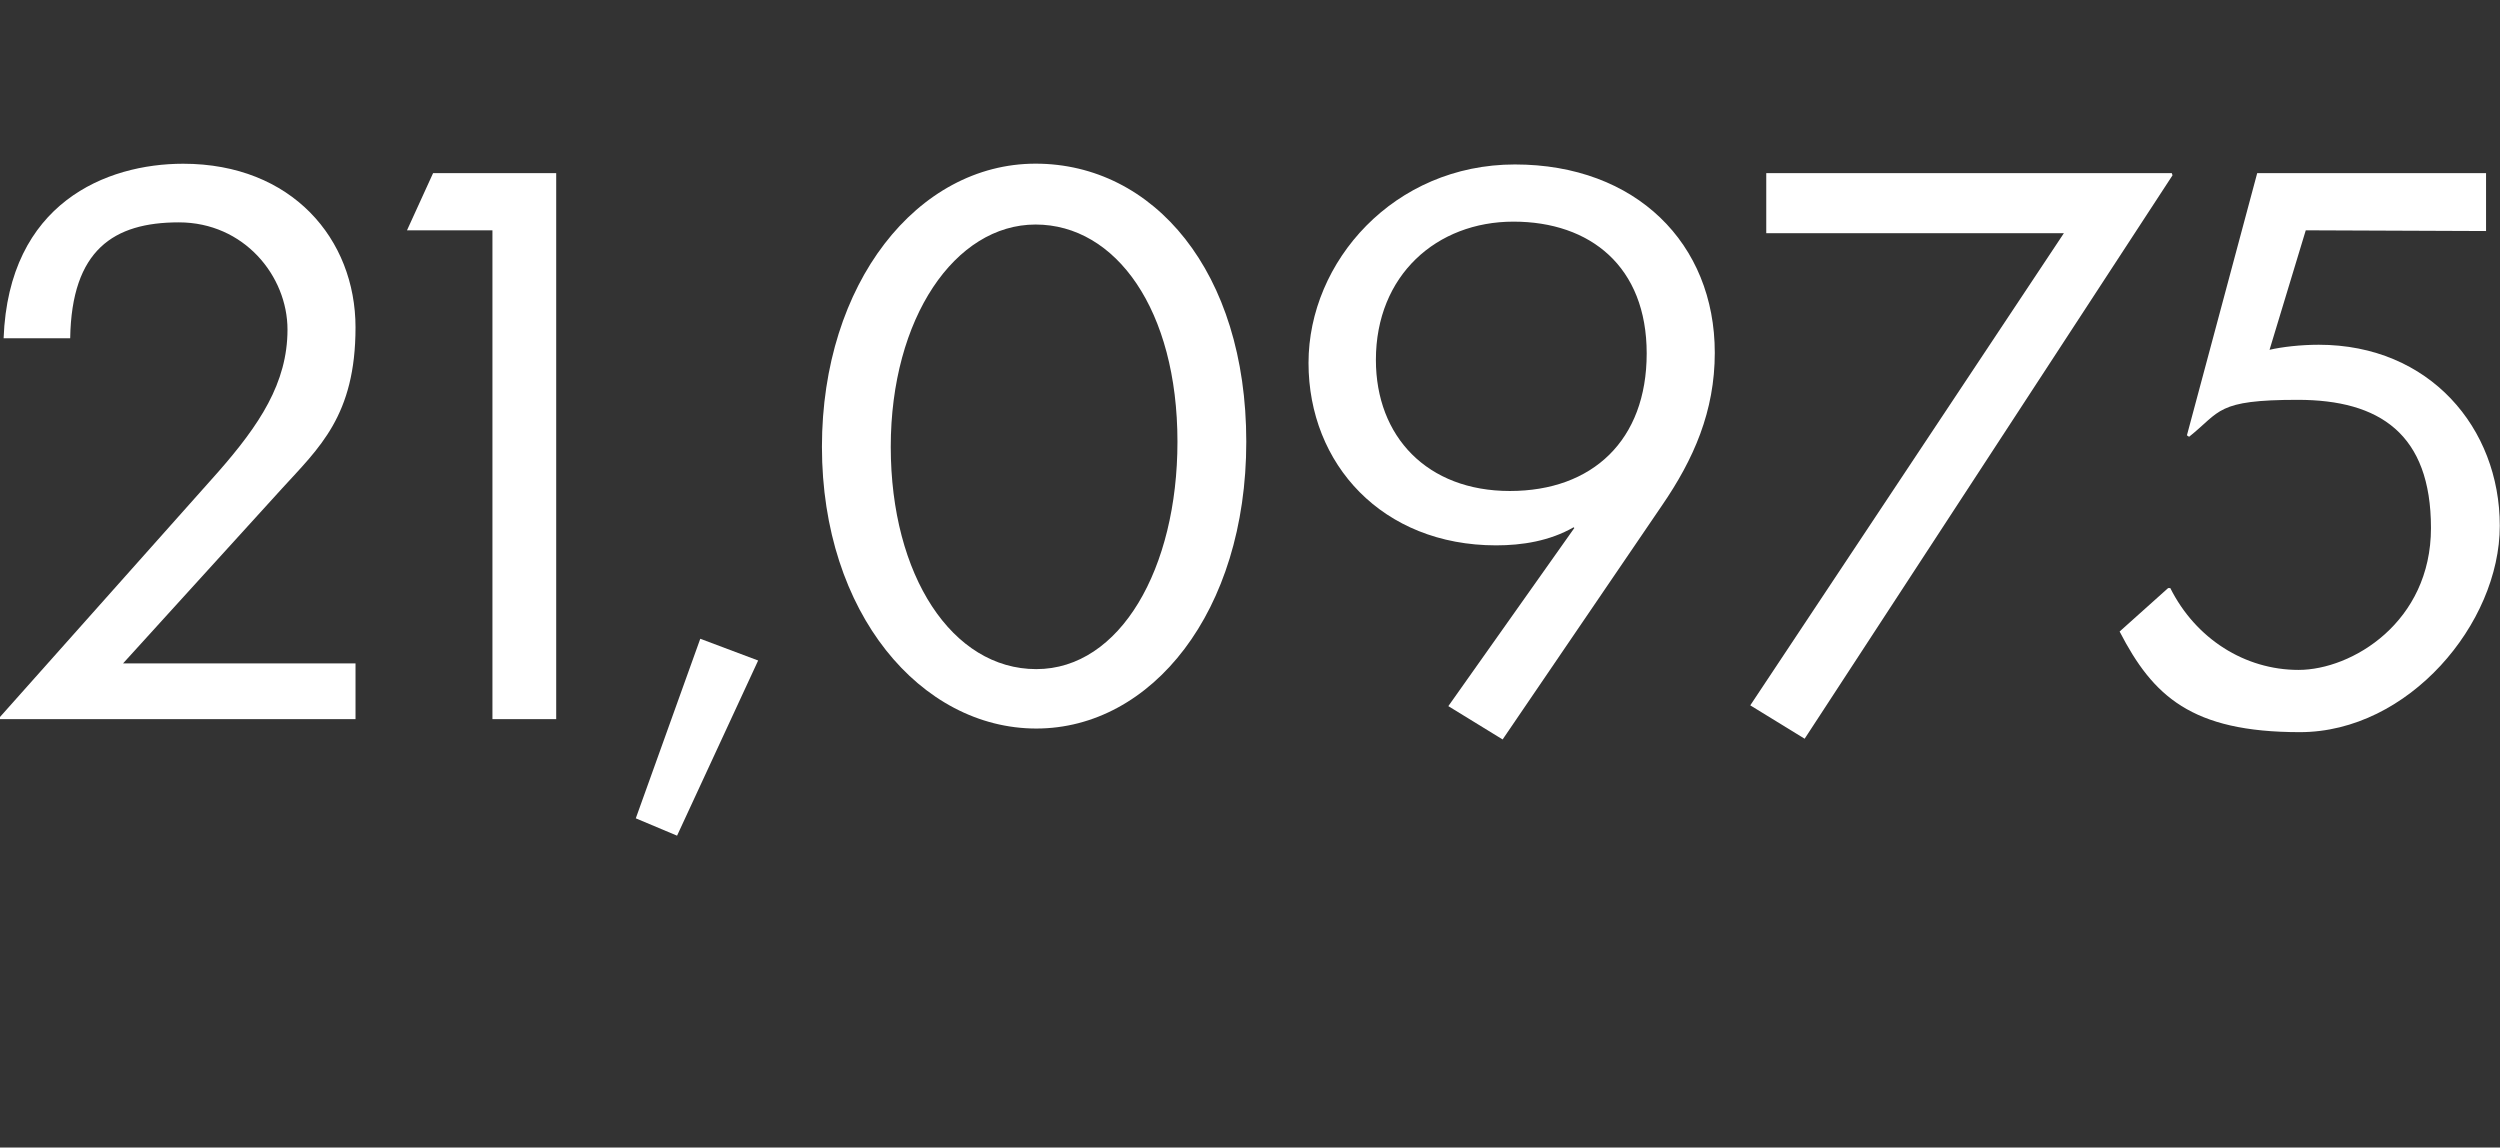 <svg xmlns="http://www.w3.org/2000/svg" id="Laag_1" data-name="Laag 1" viewBox="0 0 3458.3 1587.4"><rect x="0" y="0" width="3458.3" height="1587.4" fill="#333333" stroke="none"/><defs><style>      .cls-1 {        fill: #fff;        stroke-width: 0px;      }    </style></defs><path class="cls-1" d="M0,991.8l301.5-338.6c57.1-65.1,96.2-123.2,96.2-197.3s-60.1-148.3-150.3-148.3-148.3,38.1-150.3,160.3H5c7-187.3,142.2-241.4,248.4-241.4,150.3,0,238.4,104.2,238.4,226.4s-50.1,166.3-102.2,223.4l-219.4,241.4h321.6v77.1H0v-3Z"></path><path class="cls-1" d="M681.2,318.6h-118.2l36.1-79.1h170.3v755.3h-88.2V318.6Z"></path><path class="cls-1" d="M1048.8,913.6l-112.2,242.4-57.1-24,89.2-248.4,80.1,30.1Z"></path><path class="cls-1" d="M1137,618.1c0-226.4,132.2-391.7,295.5-391.7s291.5,149.3,291.5,384.7-131.2,396.7-290.5,396.7-296.5-159.3-296.5-389.7ZM1628.8,611.1c0-182.3-85.1-300.5-196.3-300.5s-200.3,129.2-200.3,307.5,85.1,307.5,201.3,307.5,195.3-139.2,195.3-314.5Z"></path><path class="cls-1" d="M2372.1,487.9c0,81.1-29.1,147.3-73.1,211.4l-220.4,323.6-75.1-46.1,174.3-246.4-1-1c-33.1,19-71.1,25-107.2,25-157.3,0-259.5-112.2-259.5-252.4s118.2-274.5,285.5-274.5,276.5,109.2,276.5,260.5ZM1903.3,497.9c0,106.2,71.1,181.3,185.3,181.3s189.3-70.1,189.3-190.3-78.1-182.3-184.3-182.3-190.3,74.1-190.3,191.3Z"></path><path class="cls-1" d="M2421.2,975.7l433.8-653.1h-411.7v-83.1h561l1,3-508.9,779.4-75.1-46.1Z"></path><path class="cls-1" d="M3122.4,239.5h316.6v80.1l-249.4-1-50.1,165.3c17-4,43.1-7,68.1-7,153.3,0,250.4,115.2,250.4,250.4s-126.2,285.5-276.5,285.5-203.4-50.1-249.4-139.2l67.1-60.1h3c35.1,70.1,103.2,113.2,177.3,113.2s183.3-66.1,183.3-196.3-71.1-177.3-184.3-177.3-106.2,16-150.3,51.1l-3-2,97.2-362.6Z"></path></svg>